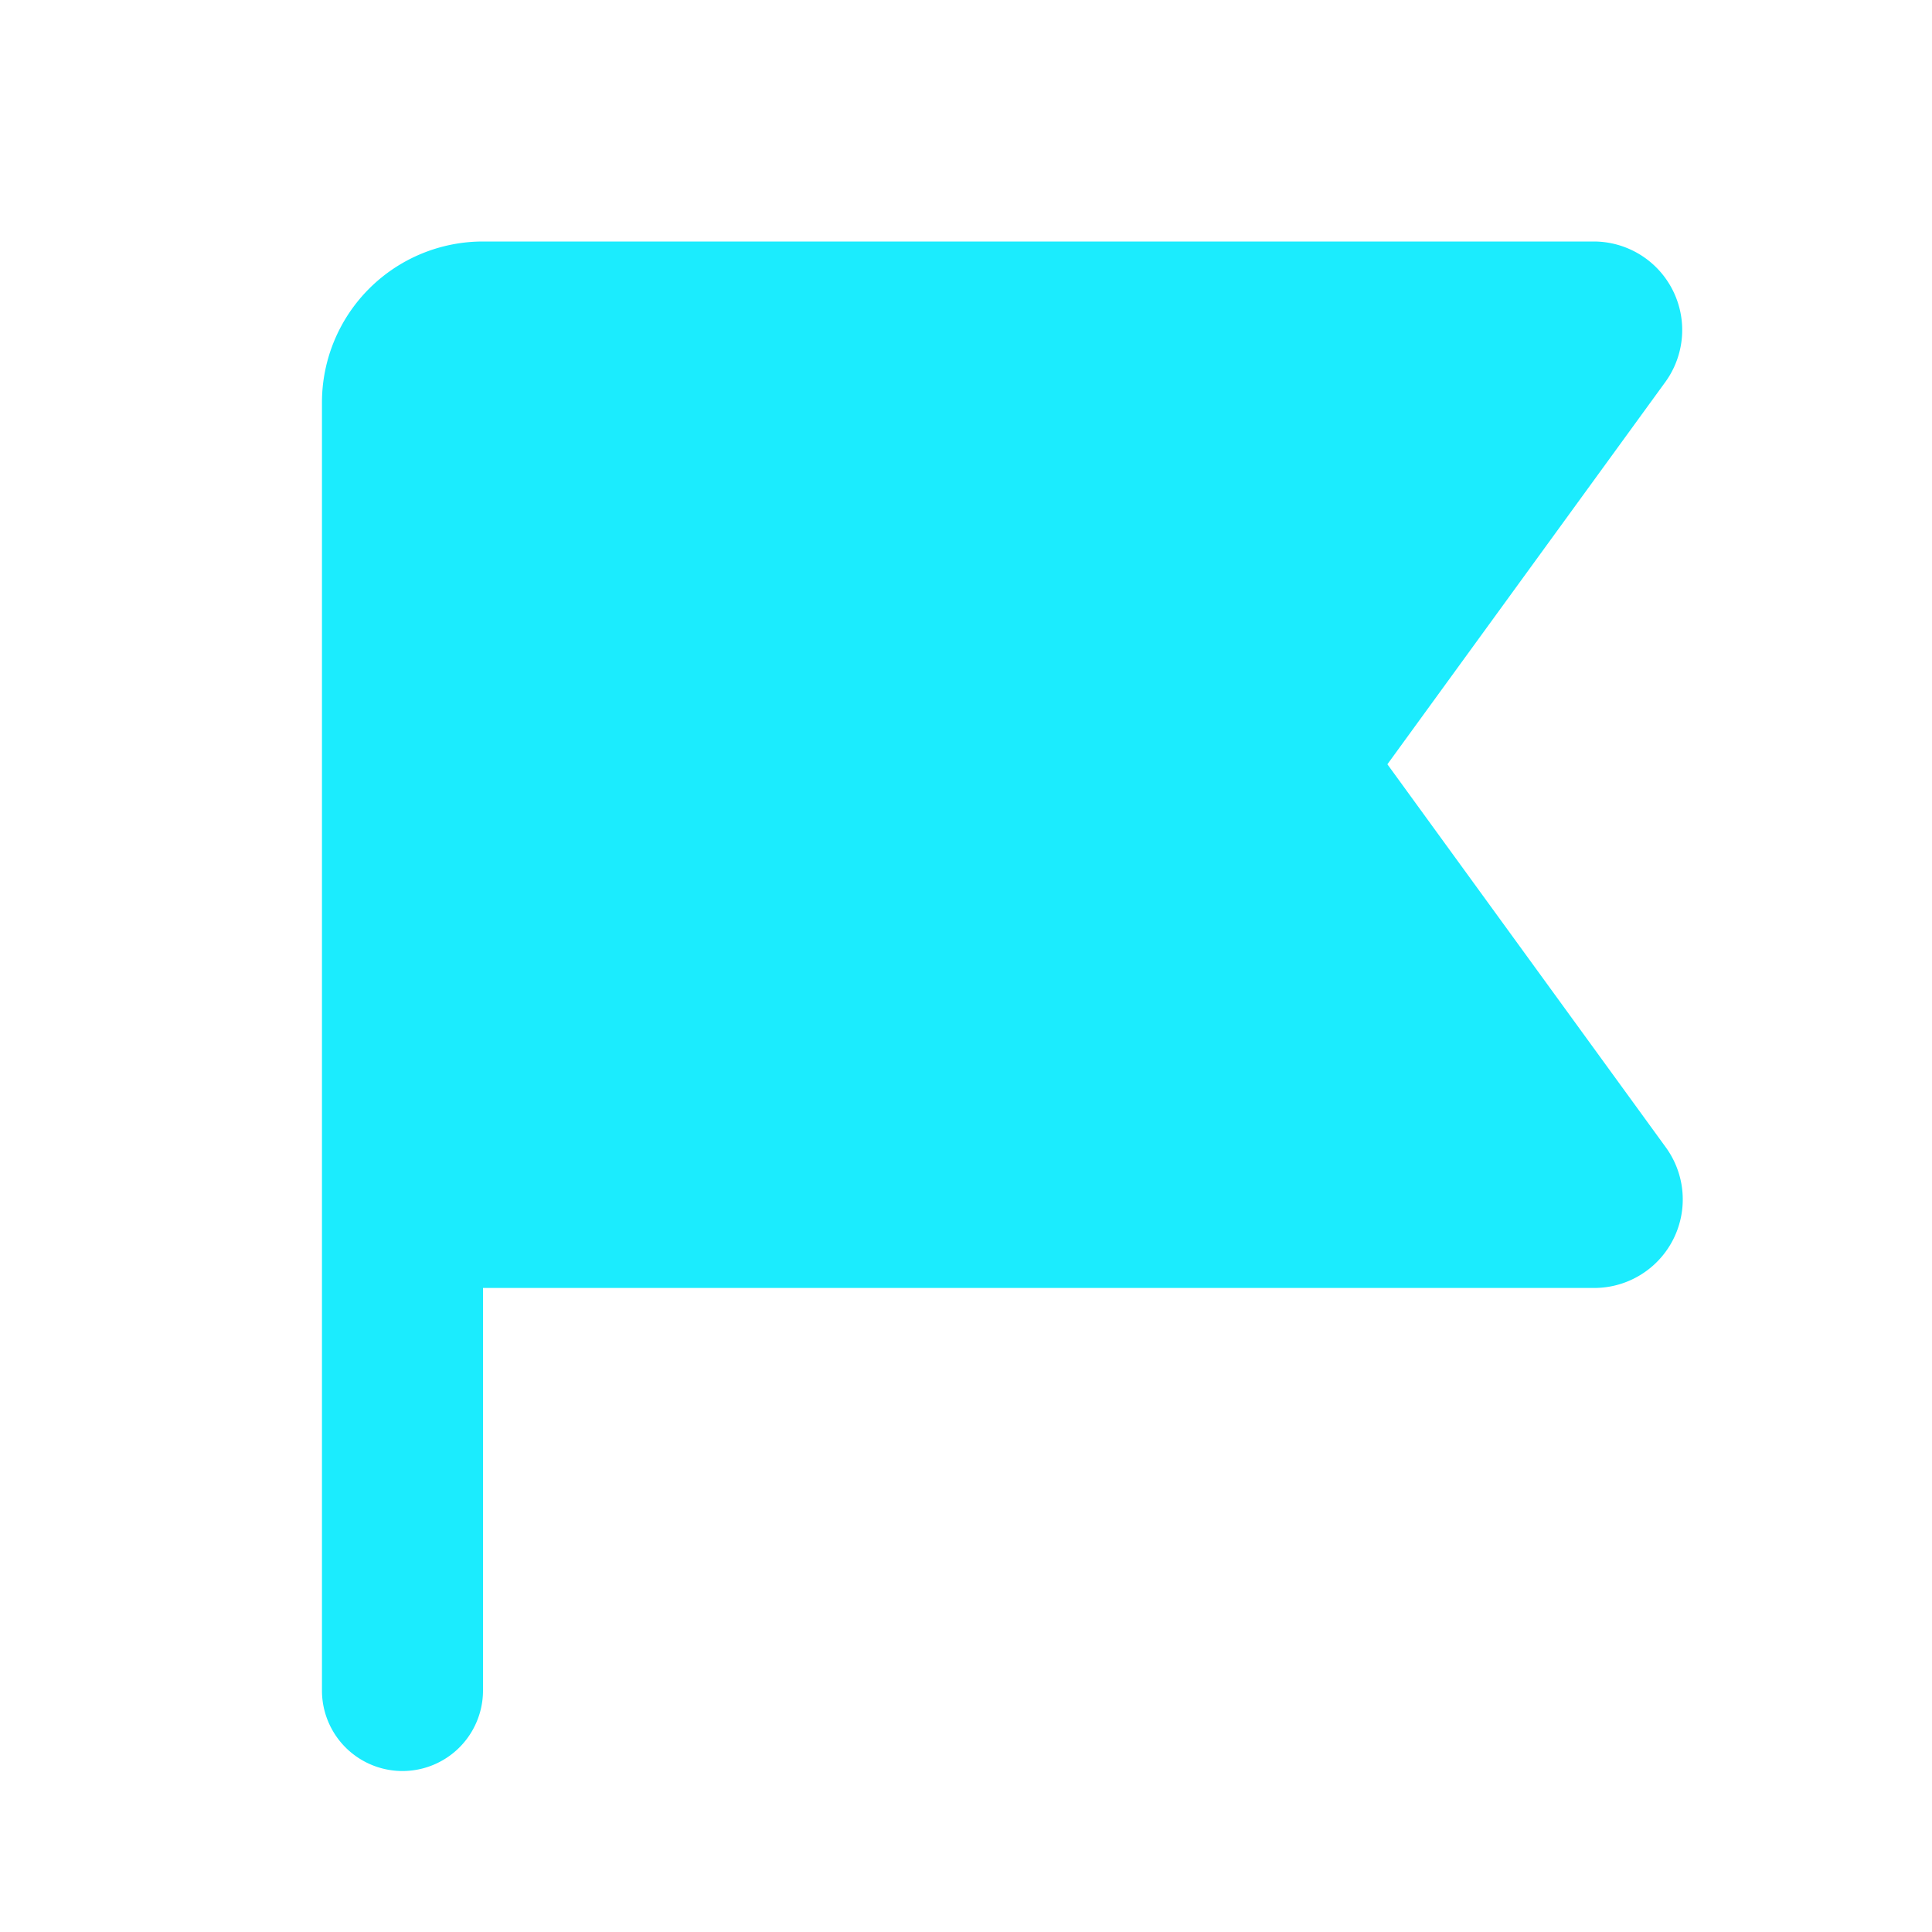 <svg id="flag_1_fill" xmlns="http://www.w3.org/2000/svg" width="17" height="17" viewBox="0 0 17 17">
  <path id="Контур_113" data-name="Контур 113" d="M17,0V17H0V0ZM8.92,16.474H8.912l-.05.025-.014,0-.01,0-.05-.025a.014.014,0,0,0-.017,0l0,.007-.012.3,0,.014.007.009.074.052.011,0,.009,0,.074-.052.009-.011,0-.012-.012-.3a.015.015,0,0,0-.012-.013m.188-.08H9.1l-.131.066-.007.007,0,.008.013.3,0,.008.006,0,.142.066a.018.018,0,0,0,.021-.006l0-.01-.024-.435a.019.019,0,0,0-.014-.016m-.506,0a.016.016,0,0,0-.019,0l0,.01-.024.435a.018.018,0,0,0,.012.017h.011l.142-.066.007-.006,0-.008.012-.3,0-.008-.007-.007Z" fill="none"/>
  <path id="Контур_114" data-name="Контур 114" d="M5.417,3A1.417,1.417,0,0,0,4,4.417V15.75a.708.708,0,0,0,1.417,0V12.208h9.778a.779.779,0,0,0,.63-1.237L13.375,7.6l2.448-3.367A.779.779,0,0,0,15.194,3Z" transform="translate(-1.167 -0.875)" fill="#1becfe"/>
</svg>
